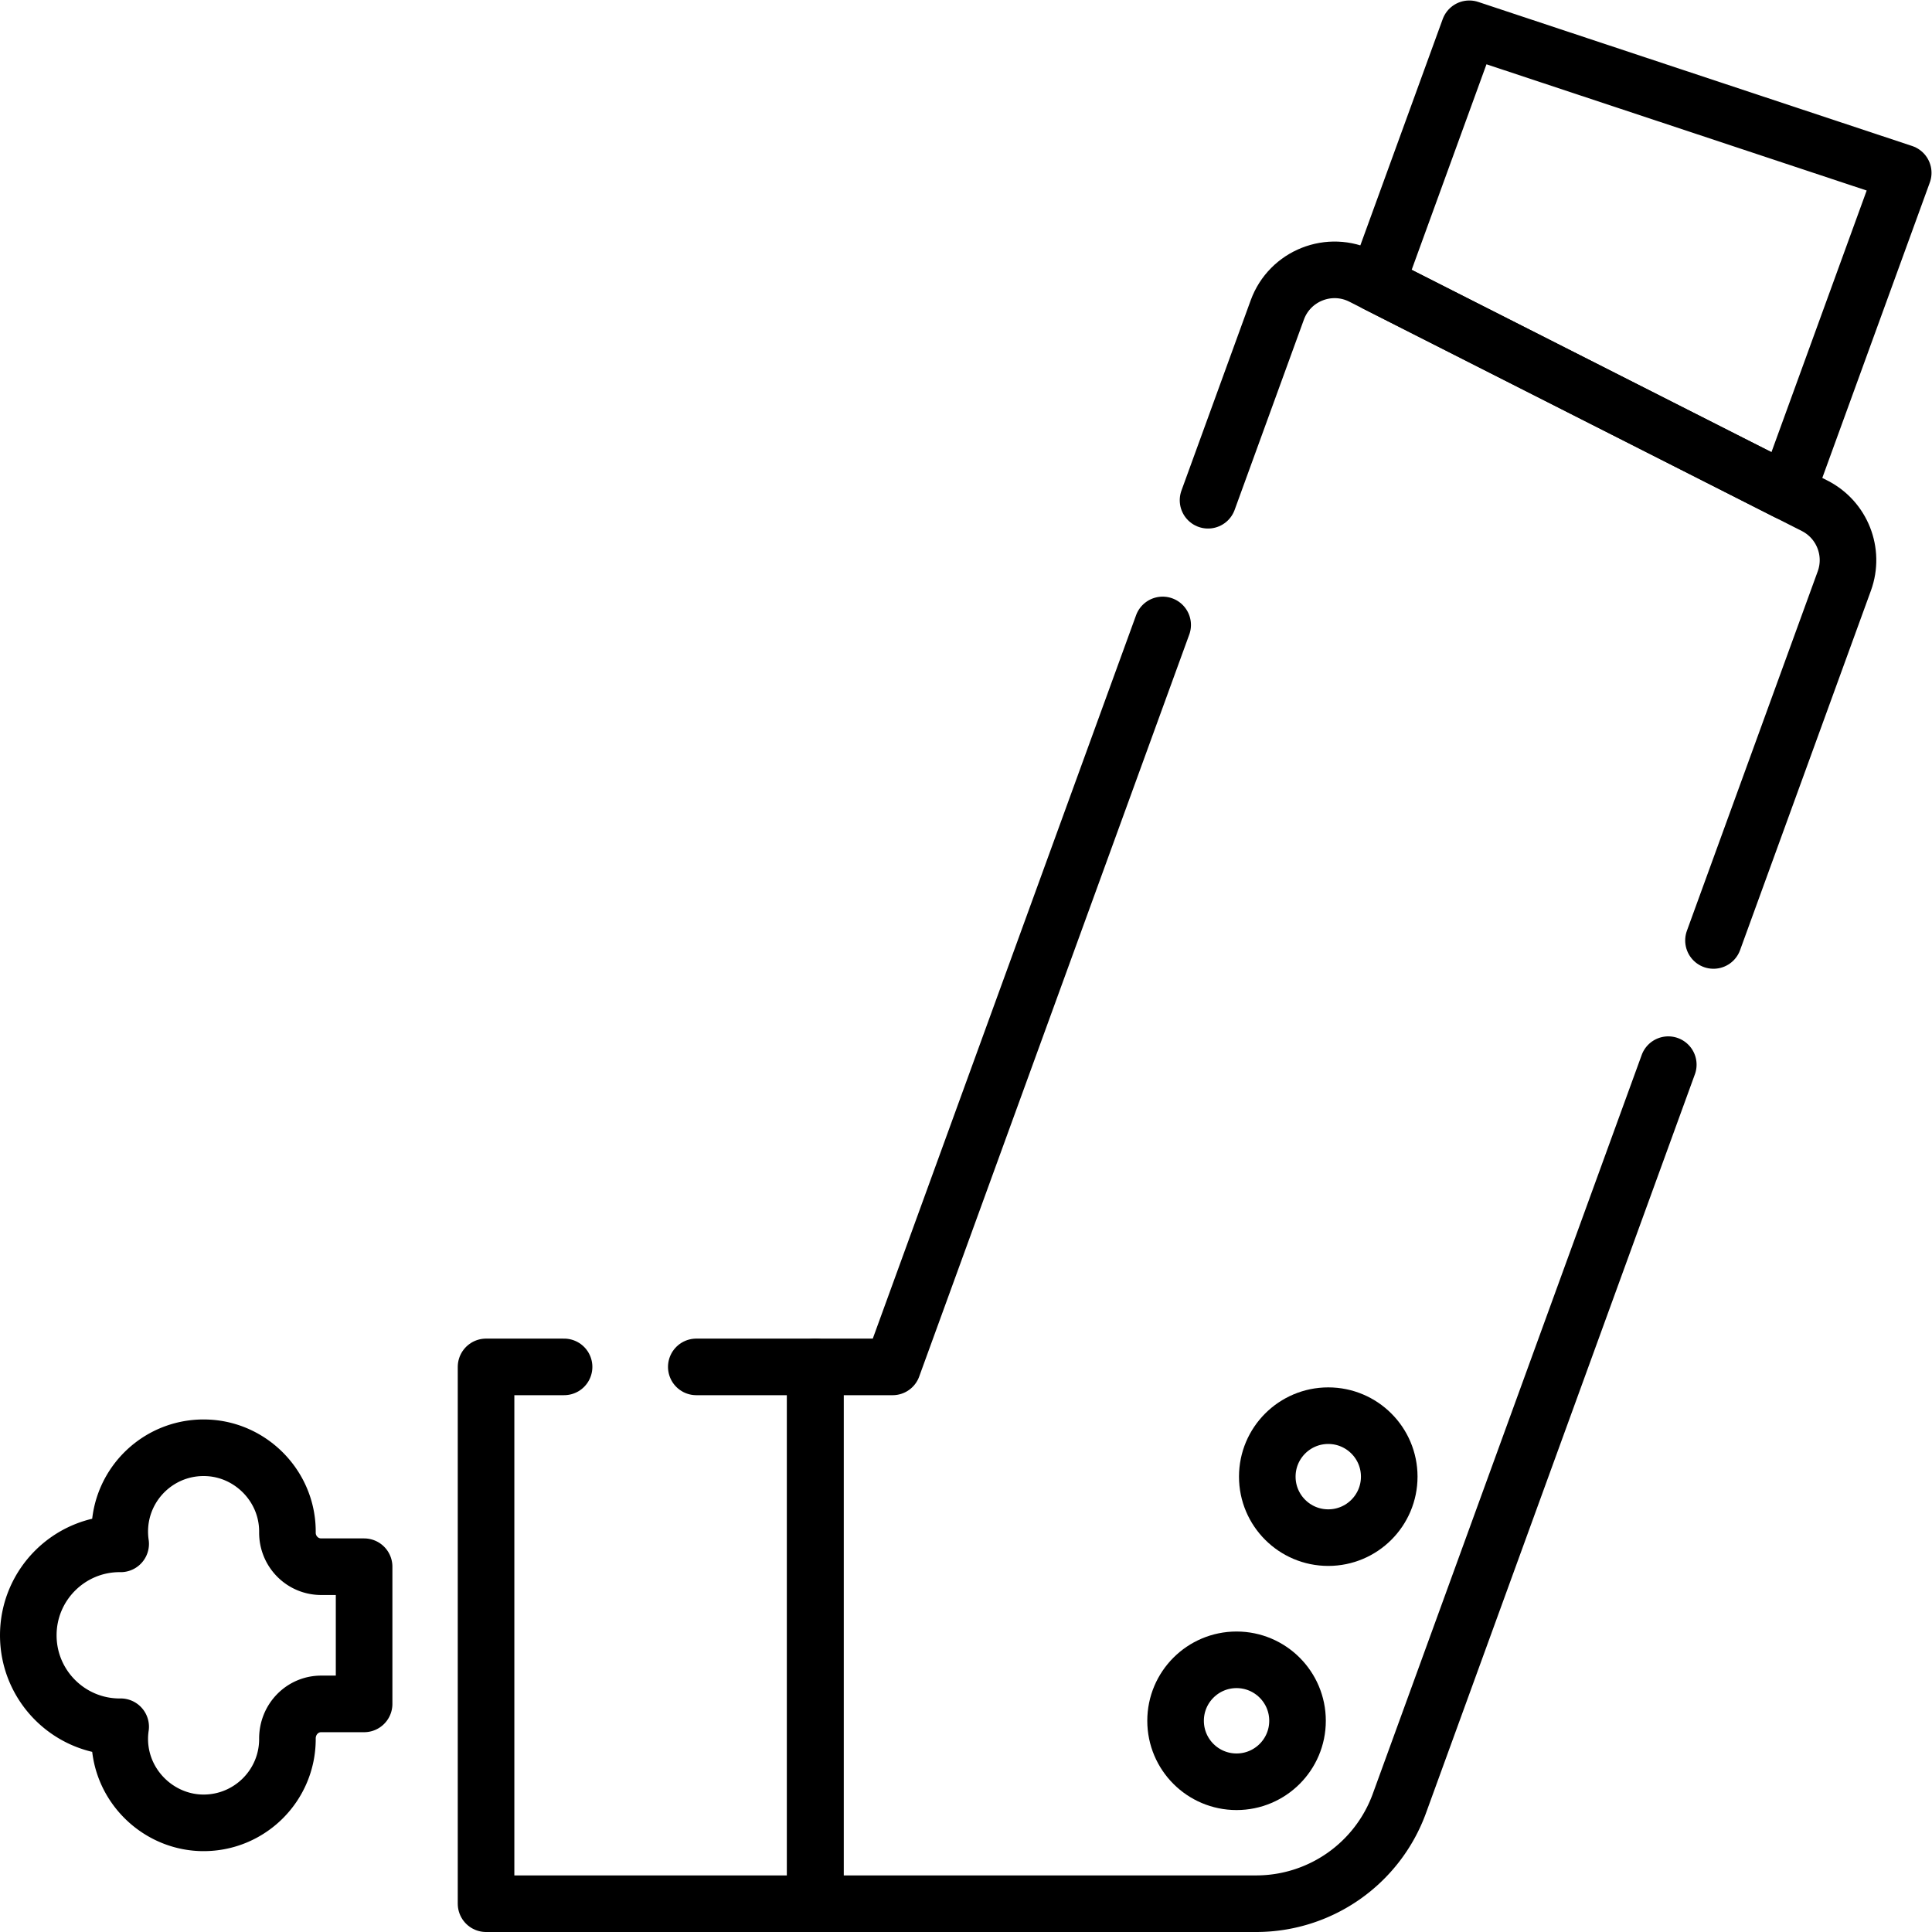 <svg xml:space="preserve" viewBox="0 0 682.667 682.667" xmlns="http://www.w3.org/2000/svg"><defs><clipPath clipPathUnits="userSpaceOnUse" id="a"><path d="M0 512h512V0H0Z"/></clipPath></defs><g clip-path="url(#a)" transform="matrix(1.333 0 0 -1.333 0 682.667)"><path d="m0 0 108.848-55.163 30.776 84.557L24.599 67.583Z" style="fill:none;stroke:currentColor;stroke-width:15;stroke-linecap:round;stroke-linejoin:round;stroke-miterlimit:10;stroke-dasharray:none;stroke-opacity:1" transform="translate(364.876 436.917)"/><path d="m0 0 18.355 50.43c3.315 9.109 13.848 13.271 22.494 8.889l119.933-60.78c7.295-3.697 10.678-12.261 7.882-19.945l-34.682-95.286" style="fill:none;stroke:currentColor;stroke-width:15;stroke-linecap:round;stroke-linejoin:round;stroke-miterlimit:10;stroke-dasharray:none;stroke-opacity:1" transform="translate(320.223 379.526)"/><path d="m0 0-71.274-195.823a40.405 40.405 0 0 0-37.969-26.587h-116.862v142.296h20.491l71.584 196.674" style="fill:none;stroke:currentColor;stroke-width:15;stroke-linecap:round;stroke-linejoin:round;stroke-miterlimit:10;stroke-dasharray:none;stroke-opacity:1" transform="translate(442.222 229.91)"/><path d="M0 0h-20.682v-142.296h87.276V0H35.049" style="fill:none;stroke:currentColor;stroke-width:15;stroke-linecap:round;stroke-linejoin:round;stroke-miterlimit:10;stroke-dasharray:none;stroke-opacity:1" transform="translate(149.523 149.796)"/><path d="M0 0c0-8.926-7.236-16.163-16.163-16.163-8.926 0-16.162 7.237-16.162 16.163 0 8.927 7.236 16.163 16.162 16.163C-7.236 16.163 0 8.927 0 0Z" style="fill:none;stroke:currentColor;stroke-width:15;stroke-linecap:round;stroke-linejoin:round;stroke-miterlimit:10;stroke-dasharray:none;stroke-opacity:1" transform="translate(368.254 120.702)"/><path d="M0 0c0-8.927-7.236-16.163-16.163-16.163-8.926 0-16.162 7.236-16.162 16.163 0 8.926 7.236 16.163 16.162 16.163C-7.236 16.163 0 8.926 0 0Z" style="fill:none;stroke:currentColor;stroke-width:15;stroke-linecap:round;stroke-linejoin:round;stroke-miterlimit:10;stroke-dasharray:none;stroke-opacity:1" transform="translate(343.944 55.988)"/><path d="M0 0h-11.373c-5.006 0-8.997 4.099-8.952 9.105.006.618-.014 1.243-.061 1.873-.808 10.991-9.816 19.867-20.819 20.514-12.882.758-23.566-9.466-23.566-22.184 0-1.105.083-2.191.239-3.253-.08.001-.159.006-.239.006-13.39 0-24.244-10.854-24.244-24.244s10.854-24.244 24.244-24.244c.08 0 .159.005.239.006a22.012 22.012 0 0 1 .018-6.592c1.656-10.702 11.022-18.829 21.851-18.884 12.327-.062 22.339 9.911 22.339 22.223v.1c-.023 5.046 3.909 9.208 8.955 9.208H0z" style="fill:none;stroke:currentColor;stroke-width:15;stroke-linecap:round;stroke-linejoin:round;stroke-miterlimit:10;stroke-dasharray:none;stroke-opacity:1" transform="translate(96.515 96.831)"/></g></svg>
